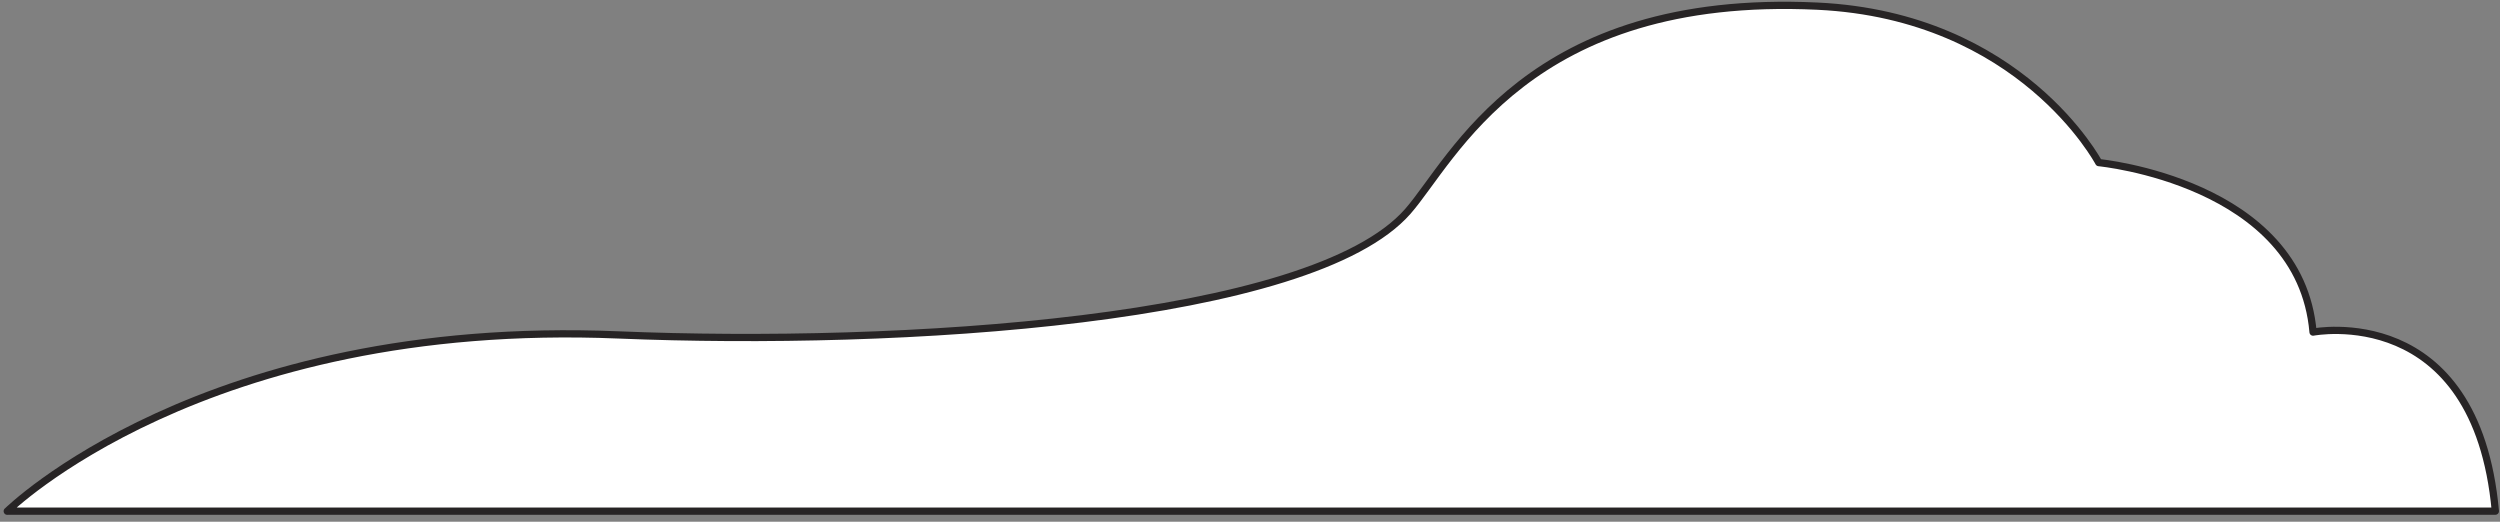 <?xml version="1.0" encoding="UTF-8"?> <svg xmlns="http://www.w3.org/2000/svg" width="345" height="72" viewBox="0 0 345 72" fill="none"><rect x="0" y="0" width="345" height="72" fill="#808080" stroke="none"/><path d="M1 70.55C1 70.55 28.02 43.84 85.35 46.22C124.02 47.82 180.97 44.36 194.28 29.17C200.57 21.99 210.83 -1.05 250.82 0.85C278.94 2.19 289.63 22.44 289.63 22.44C289.63 22.44 317.43 25.09 319.2 45.83C319.2 45.83 341.71 41.42 344.36 70.54H1V70.55Z" fill="white" stroke="#272425" stroke-linecap="round" stroke-linejoin="round"></path></svg> 